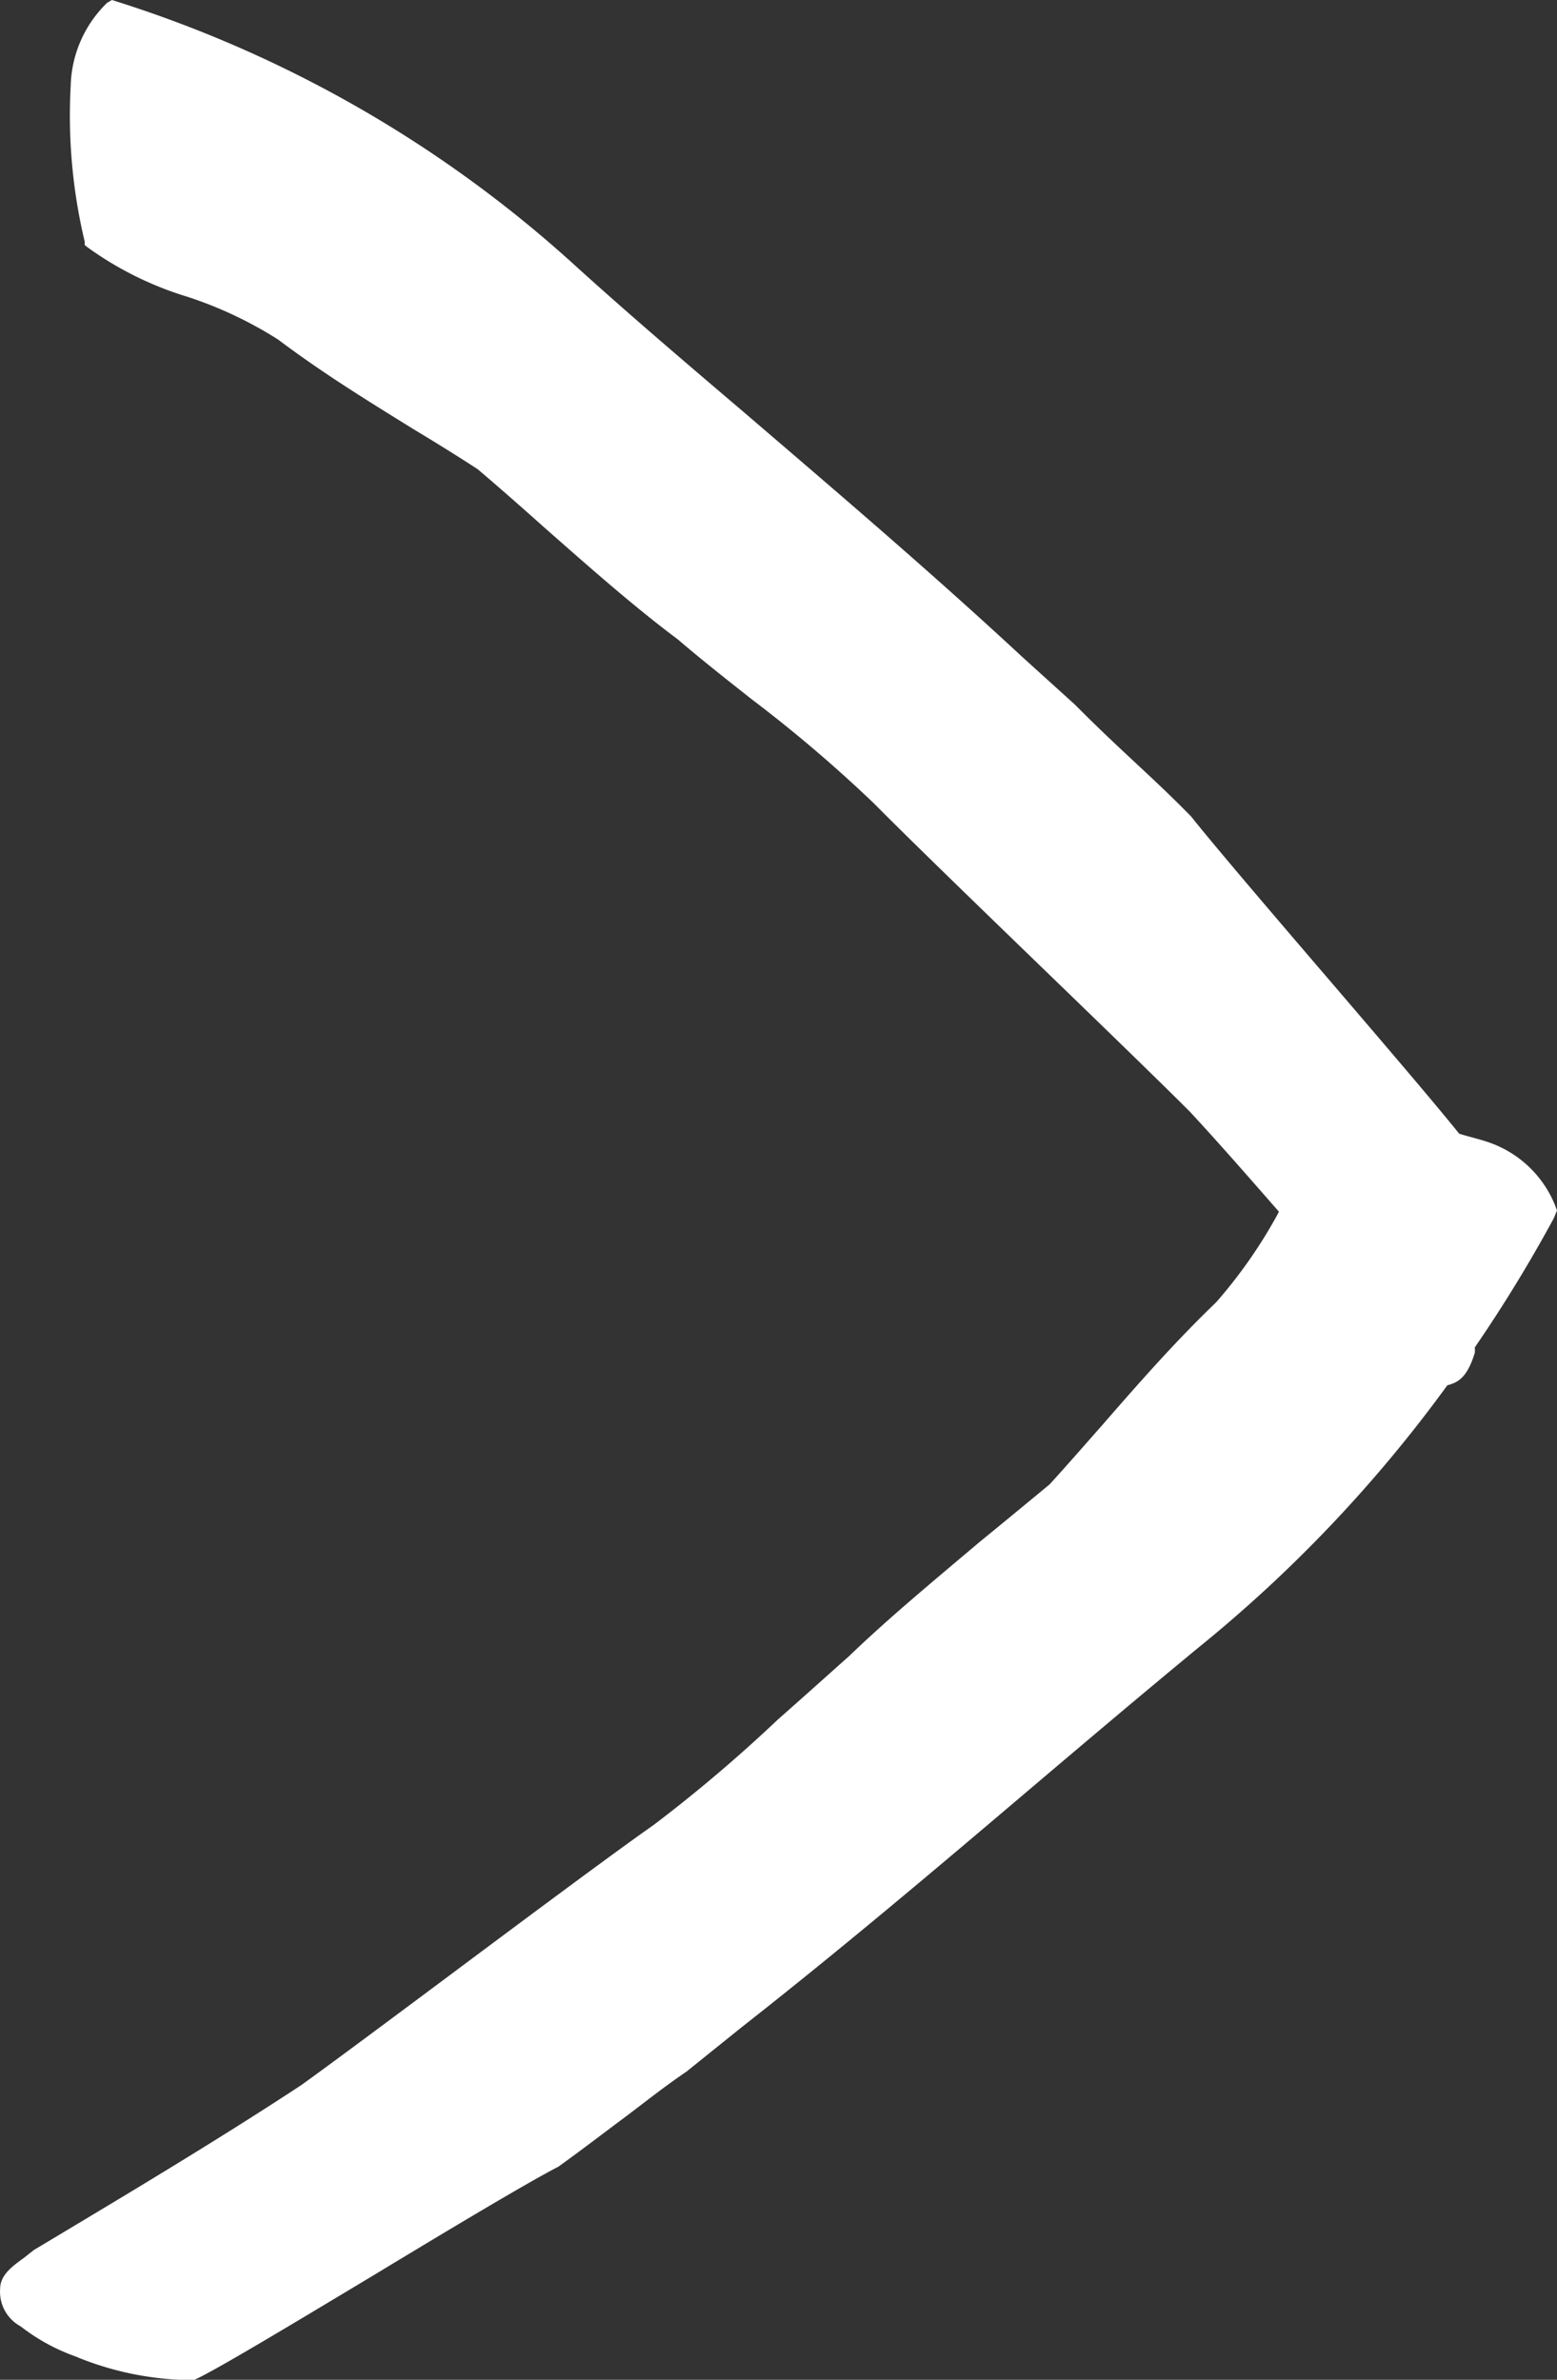 <?xml version="1.0" encoding="UTF-8"?>
<svg xmlns="http://www.w3.org/2000/svg" width="32.182" height="49.183" viewBox="0 0 32.182 49.183">
  <rect x="0" y="0" width="32.182" height="49.183" fill="#333333" stroke="none"/>
  <path id="casual-arrow-right" d="M50.477,25.017l-.034-.093a2.281,2.281,0,0,0-1.288-1.283c-.226-.088-.467-.138-.7-.211-.492-.614-1.514-1.809-2.591-3.067-1.224-1.426-2.487-2.905-2.95-3.49-.438-.447-.826-.806-1.2-1.155s-.757-.708-1.2-1.155l-1.086-.983c-1.907-1.77-3.869-3.441-5.766-5.068-1.155-.983-2.31-1.966-3.441-2.989A25.494,25.494,0,0,0,20.7.029L20.608,0l-.1.059a2.476,2.476,0,0,0-.752,1.721h0a11.223,11.223,0,0,0,.29,3.215v.069l.054.044a6.98,6.98,0,0,0,2.074,1.027,8.278,8.278,0,0,1,1.873.885c.929.7,1.873,1.278,2.777,1.839.457.275.909.555,1.342.836.457.388.914.791,1.372,1.2.909.8,1.853,1.637,2.768,2.32.516.442,1.032.846,1.529,1.239a28.926,28.926,0,0,1,2.527,2.153c.728.737,2.4,2.355,3.874,3.78,1.175,1.136,2.281,2.212,2.664,2.6.61.659,1.219,1.357,1.829,2.055L44.7,25.1a10.142,10.142,0,0,1-1.268,1.814c-.855.821-1.612,1.686-2.34,2.522-.369.418-.737.841-1.1,1.239-.492.408-.983.811-1.475,1.214-.895.757-1.848,1.544-2.669,2.335-.492.438-.983.88-1.475,1.313a30.855,30.855,0,0,1-2.566,2.178c-.85.595-2.733,2-4.395,3.24-1.317.983-2.458,1.829-2.891,2.138-1.794,1.18-3.761,2.35-5.525,3.407l-.206.162c-.236.172-.492.354-.492.639a.811.811,0,0,0,.423.777,4.071,4.071,0,0,0,1.126.619,6.391,6.391,0,0,0,2.369.492H22.3c.4-.172,2.016-1.145,3.736-2.178,1.558-.944,3.176-1.912,3.8-2.232.492-.354.919-.683,1.322-.983s.821-.639,1.327-.983l1.136-.914c2.03-1.593,4-3.259,5.9-4.872,1.16-.983,2.36-2,3.554-2.984A28.635,28.635,0,0,0,48.21,28.63h0c.216-.059.408-.147.57-.678v-.108a29.988,29.988,0,0,0,1.632-2.669Z" transform="translate(-18.295)" fill="#fff"></path>
</svg>
